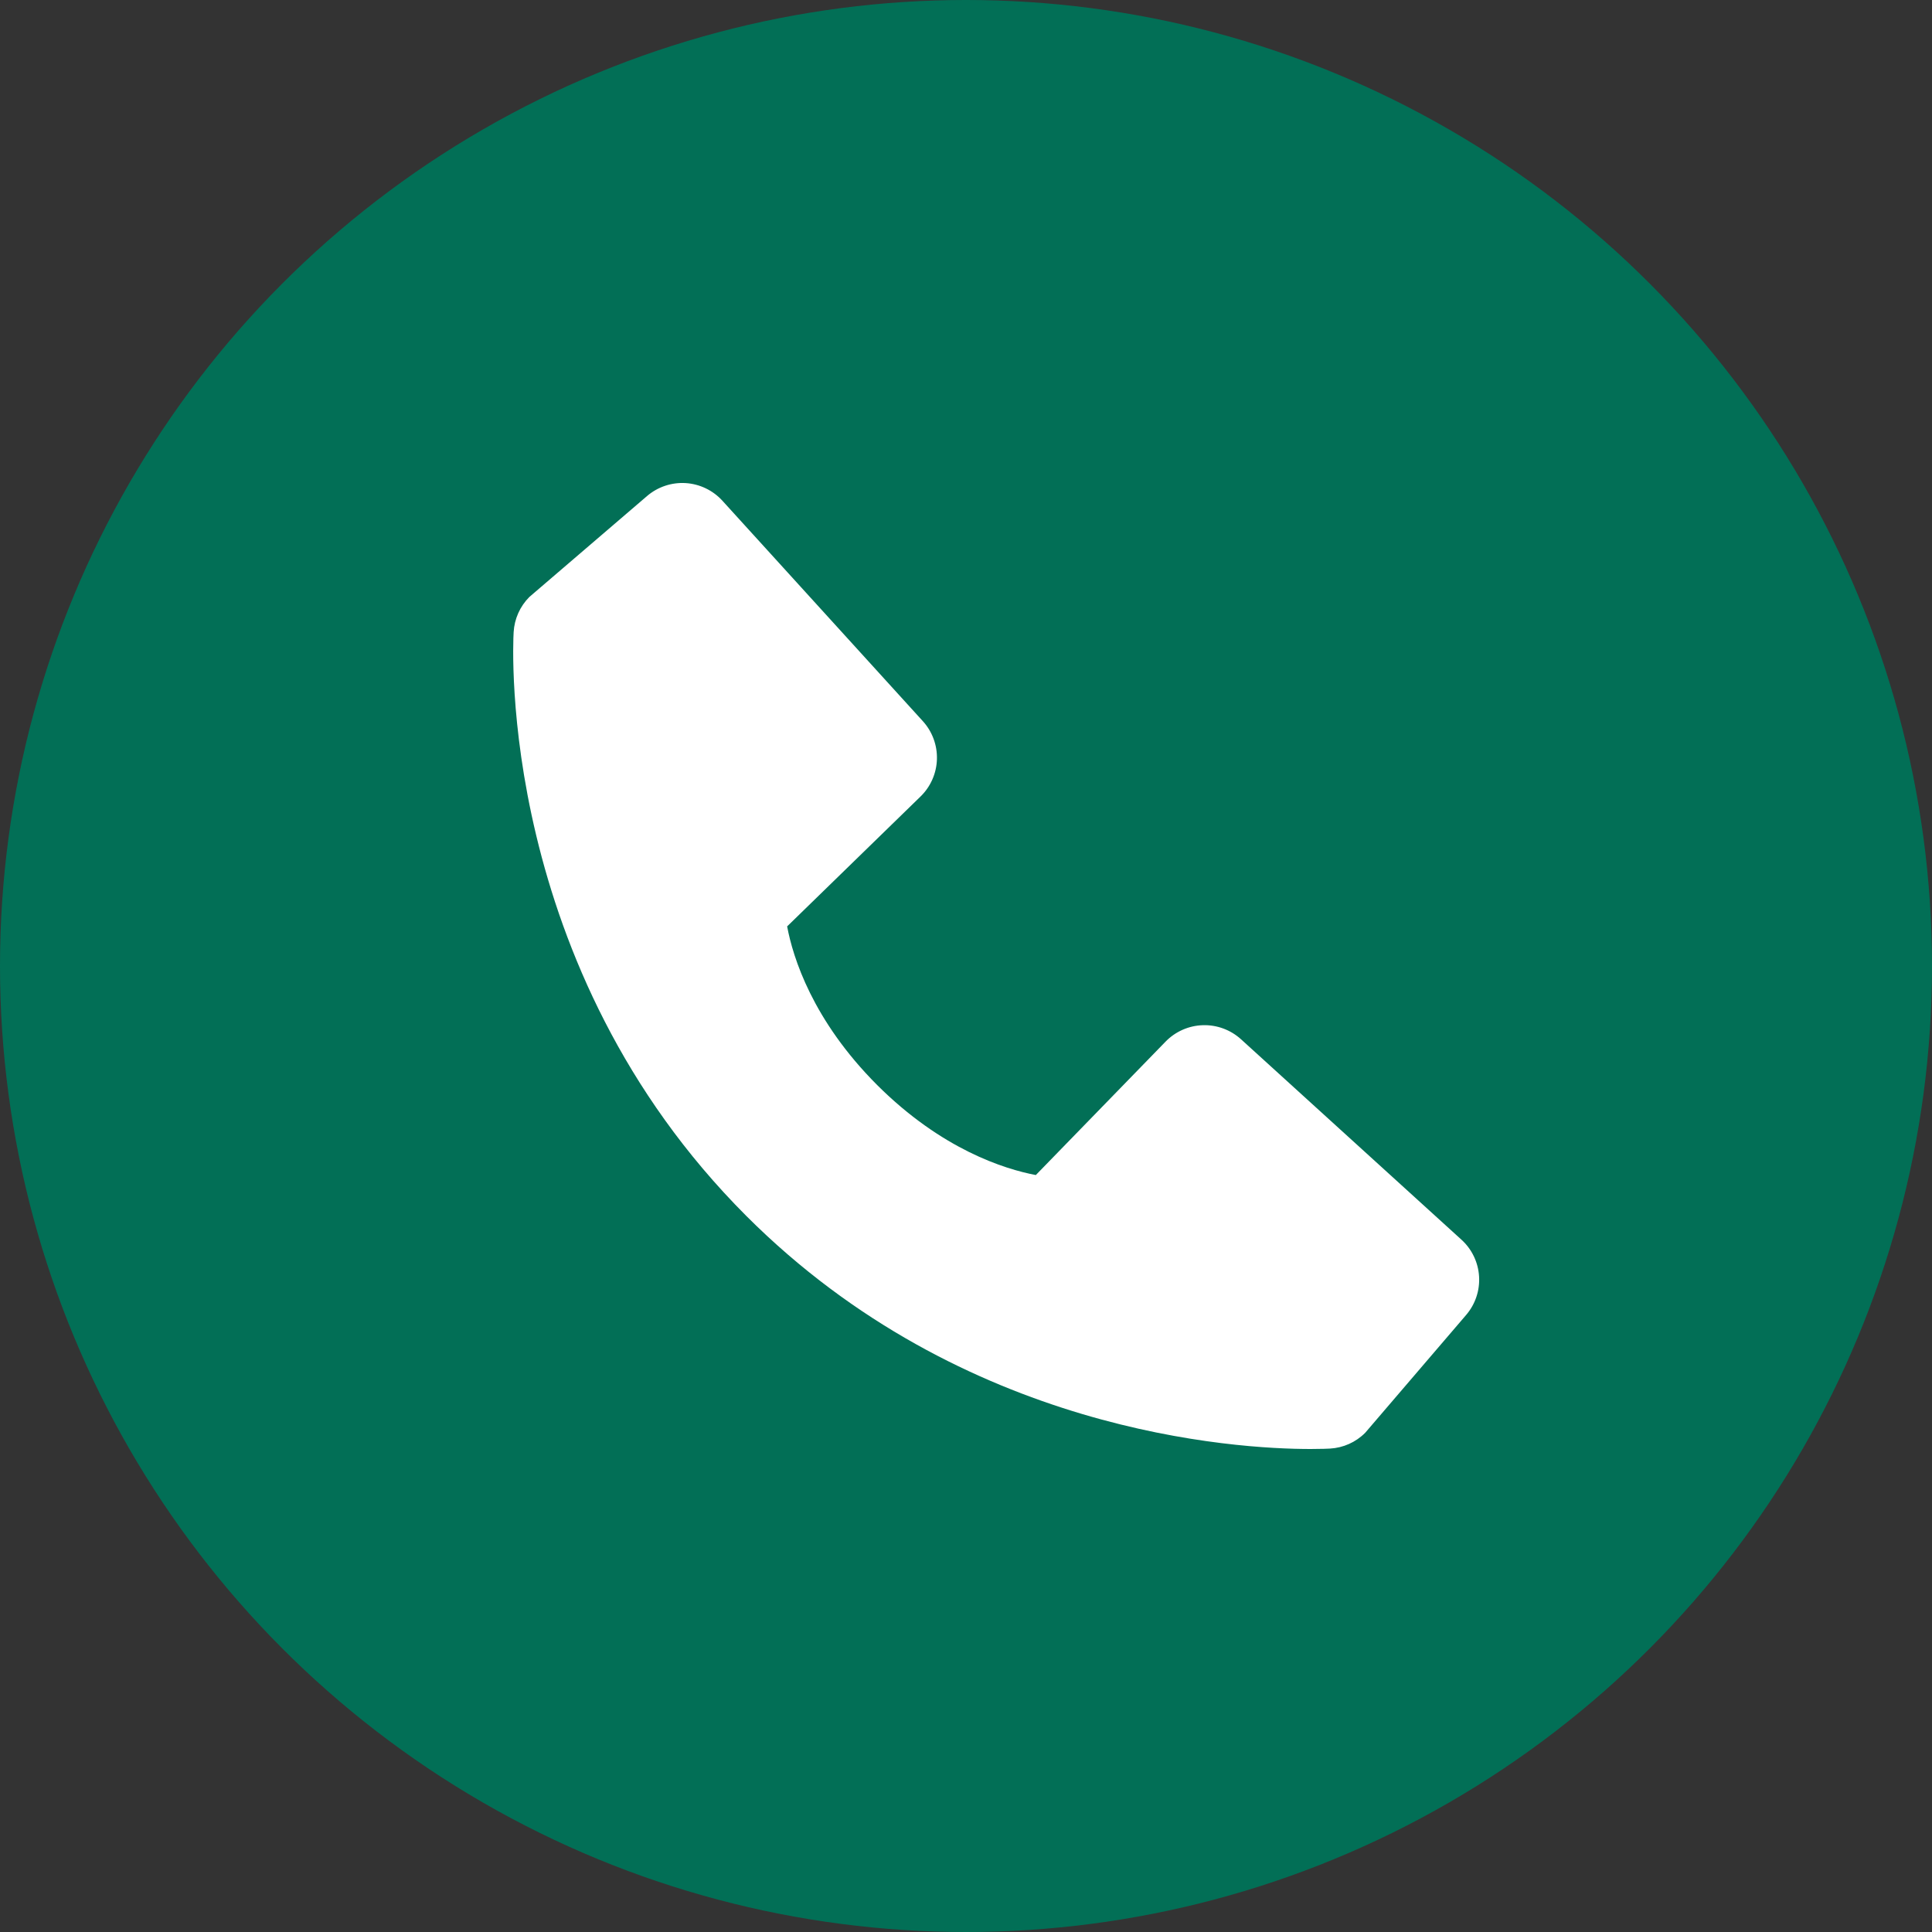 <?xml version="1.0" encoding="UTF-8"?> <svg xmlns="http://www.w3.org/2000/svg" width="64" height="64" viewBox="0 0 64 64" fill="none"><rect x="0" y="0" width="64" height="64" fill="#333333" stroke="none"/> <circle cx="32" cy="32" r="32" fill="#026F56"></circle> <path d="M48.412 41.066L41.11 34.427C40.765 34.114 40.311 33.946 39.845 33.961C39.379 33.975 38.937 34.17 38.611 34.505L34.313 38.925C33.278 38.728 31.198 38.079 29.057 35.943C26.916 33.8 26.267 31.715 26.075 30.688L30.492 26.387C30.827 26.062 31.022 25.62 31.037 25.154C31.051 24.687 30.884 24.234 30.57 23.889L23.932 16.589C23.618 16.243 23.181 16.033 22.715 16.003C22.248 15.974 21.789 16.128 21.434 16.432L17.536 19.775C17.225 20.087 17.04 20.502 17.015 20.941C16.988 21.39 16.474 32.028 24.723 40.28C31.919 47.474 40.932 48 43.415 48C43.778 48 44 47.989 44.059 47.986C44.499 47.961 44.913 47.775 45.224 47.463L48.565 43.563C48.87 43.209 49.025 42.75 48.996 42.284C48.968 41.817 48.758 41.38 48.412 41.066Z" fill="white"></path> </svg> 